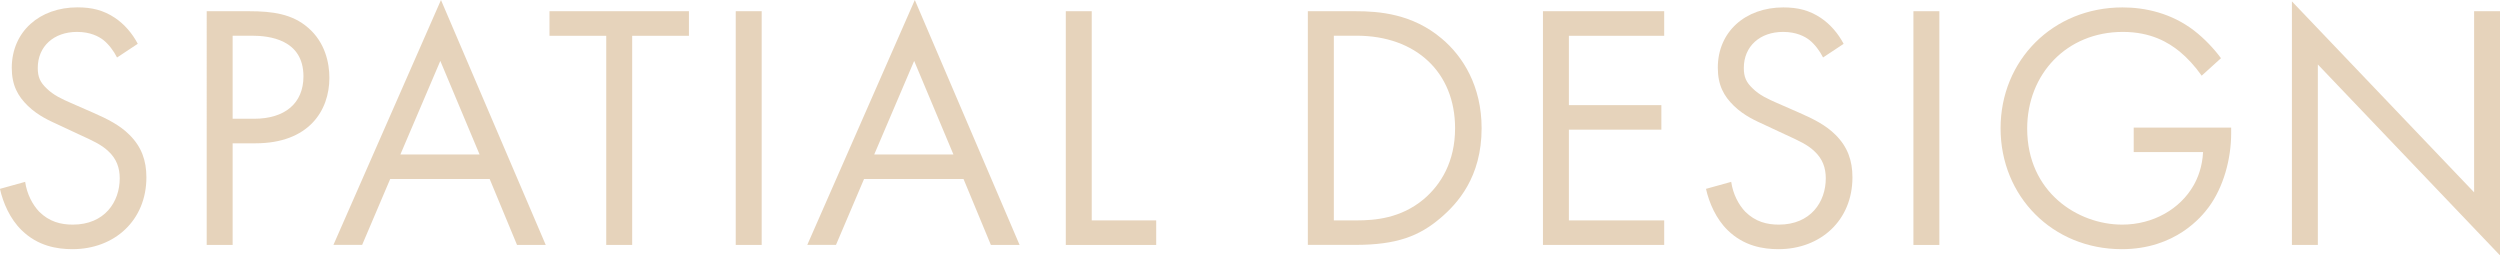 <?xml version="1.0" encoding="UTF-8"?><svg id="D" xmlns="http://www.w3.org/2000/svg" viewBox="0 0 414.48 42.35"><defs><style>.cls-1{fill:#e6d3bb;}</style></defs><path class="cls-1" d="m19.4,9.53c-.52-1.05-1.39-2.21-2.27-2.9-.75-.58-2.15-1.34-4.36-1.34-3.83,0-6.51,2.38-6.51,5.98,0,1.51.41,2.38,1.45,3.37,1.16,1.16,2.61,1.8,4.07,2.44l3.72,1.63c2.26.99,4.36,2.03,5.98,3.66,1.98,1.97,2.79,4.24,2.79,7.03,0,7.14-5.29,11.91-12.26,11.91-2.56,0-5.75-.52-8.42-3.14-1.92-1.86-3.08-4.53-3.6-6.86l4.18-1.16c.29,2.03,1.22,3.78,2.32,4.94,1.69,1.68,3.6,2.15,5.58,2.15,5.29,0,7.78-3.78,7.78-7.67,0-1.74-.52-3.25-1.92-4.53-1.1-1.05-2.61-1.74-4.65-2.67l-3.49-1.63c-1.51-.7-3.43-1.51-5.17-3.19-1.68-1.63-2.67-3.43-2.67-6.33C1.98,5.23,6.56,1.22,12.84,1.22c2.38,0,4.3.46,6.22,1.74,1.57,1.05,2.9,2.61,3.78,4.3l-3.43,2.27Z"/><path class="cls-1" d="m41.31,1.86c3.89,0,7.15.46,9.76,2.73,2.85,2.44,3.54,5.87,3.54,8.31,0,5.46-3.43,10.86-12.26,10.86h-3.78v16.85h-4.3V1.86h7.03Zm-2.73,17.83h3.54c5.11,0,8.19-2.56,8.19-7.03,0-6.16-5.75-6.74-8.54-6.74h-3.2v13.77Z"/><path class="cls-1" d="m81.19,29.68h-16.5l-4.65,10.92h-4.76L73.11,0l17.37,40.61h-4.76l-4.53-10.92Zm-1.68-4.07l-6.51-15.51-6.62,15.51h13.13Z"/><path class="cls-1" d="m104.81,5.93v34.68h-4.3V5.93h-9.41V1.86h23.12v4.07h-9.41Z"/><path class="cls-1" d="m126.28,1.86v38.75h-4.3V1.86h4.3Z"/><path class="cls-1" d="m159.75,29.68h-16.5l-4.65,10.92h-4.76L151.67,0l17.37,40.61h-4.76l-4.53-10.92Zm-1.68-4.07l-6.51-15.51-6.62,15.51h13.13Z"/><path class="cls-1" d="m181,1.86v34.68h10.69v4.07h-14.99V1.86h4.3Z"/><path class="cls-1" d="m216.83,1.86h7.9c3.89,0,9.41.41,14.29,4.53,3.54,2.96,6.62,7.9,6.62,14.87,0,8.13-4.01,12.49-6.8,14.87-3.54,3.02-7.26,4.47-14.17,4.47h-7.84V1.86Zm4.3,34.68h3.78c3.08,0,7.32-.35,11.1-3.49,2.9-2.44,5.23-6.27,5.23-11.79,0-9.29-6.51-15.34-16.32-15.34h-3.78v30.61Z"/><path class="cls-1" d="m275.91,5.93h-15.8v11.5h15.33v4.07h-15.33v15.04h15.8v4.07h-20.1V1.86h20.1v4.07Z"/><path class="cls-1" d="m302.25,9.53c-.52-1.05-1.39-2.21-2.27-2.9-.75-.58-2.15-1.34-4.36-1.34-3.83,0-6.51,2.38-6.51,5.98,0,1.51.41,2.38,1.45,3.37,1.16,1.16,2.61,1.8,4.07,2.44l3.72,1.63c2.26.99,4.36,2.03,5.98,3.66,1.98,1.97,2.79,4.24,2.79,7.03,0,7.14-5.29,11.91-12.26,11.91-2.56,0-5.75-.52-8.42-3.14-1.92-1.86-3.08-4.53-3.6-6.86l4.18-1.16c.29,2.03,1.22,3.78,2.32,4.94,1.69,1.68,3.6,2.15,5.58,2.15,5.29,0,7.78-3.78,7.78-7.67,0-1.74-.52-3.25-1.92-4.53-1.1-1.05-2.61-1.74-4.65-2.67l-3.49-1.63c-1.51-.7-3.43-1.51-5.17-3.19-1.68-1.63-2.67-3.43-2.67-6.33,0-5.98,4.59-9.99,10.86-9.99,2.38,0,4.3.46,6.22,1.74,1.57,1.05,2.9,2.61,3.78,4.3l-3.43,2.27Z"/><path class="cls-1" d="m321.53,1.86v38.75h-4.3V1.86h4.3Z"/><path class="cls-1" d="m353.76,21.15h16.15v.93c0,4.3-1.28,8.95-3.72,12.26-1.16,1.57-5.52,6.97-14.41,6.97-11.5,0-20.1-8.77-20.1-20.04s8.66-20.04,20.22-20.04c3.72,0,8.07.93,11.85,3.83,1.74,1.34,3.37,3.08,4.47,4.59l-3.2,2.9c-1.1-1.57-2.38-2.96-3.66-4.01-1.86-1.51-4.76-3.25-9.41-3.25-9.35,0-15.86,7.03-15.86,16.03,0,10.57,8.42,15.92,15.74,15.92,5.17,0,9.64-2.61,11.85-6.51.7-1.22,1.45-3.08,1.57-5.52h-11.5v-4.07Z"/><path class="cls-1" d="m379.98,40.61V.23l30.21,31.66V1.86h4.3v40.49l-30.21-31.66v29.92h-4.3Z"/></svg>